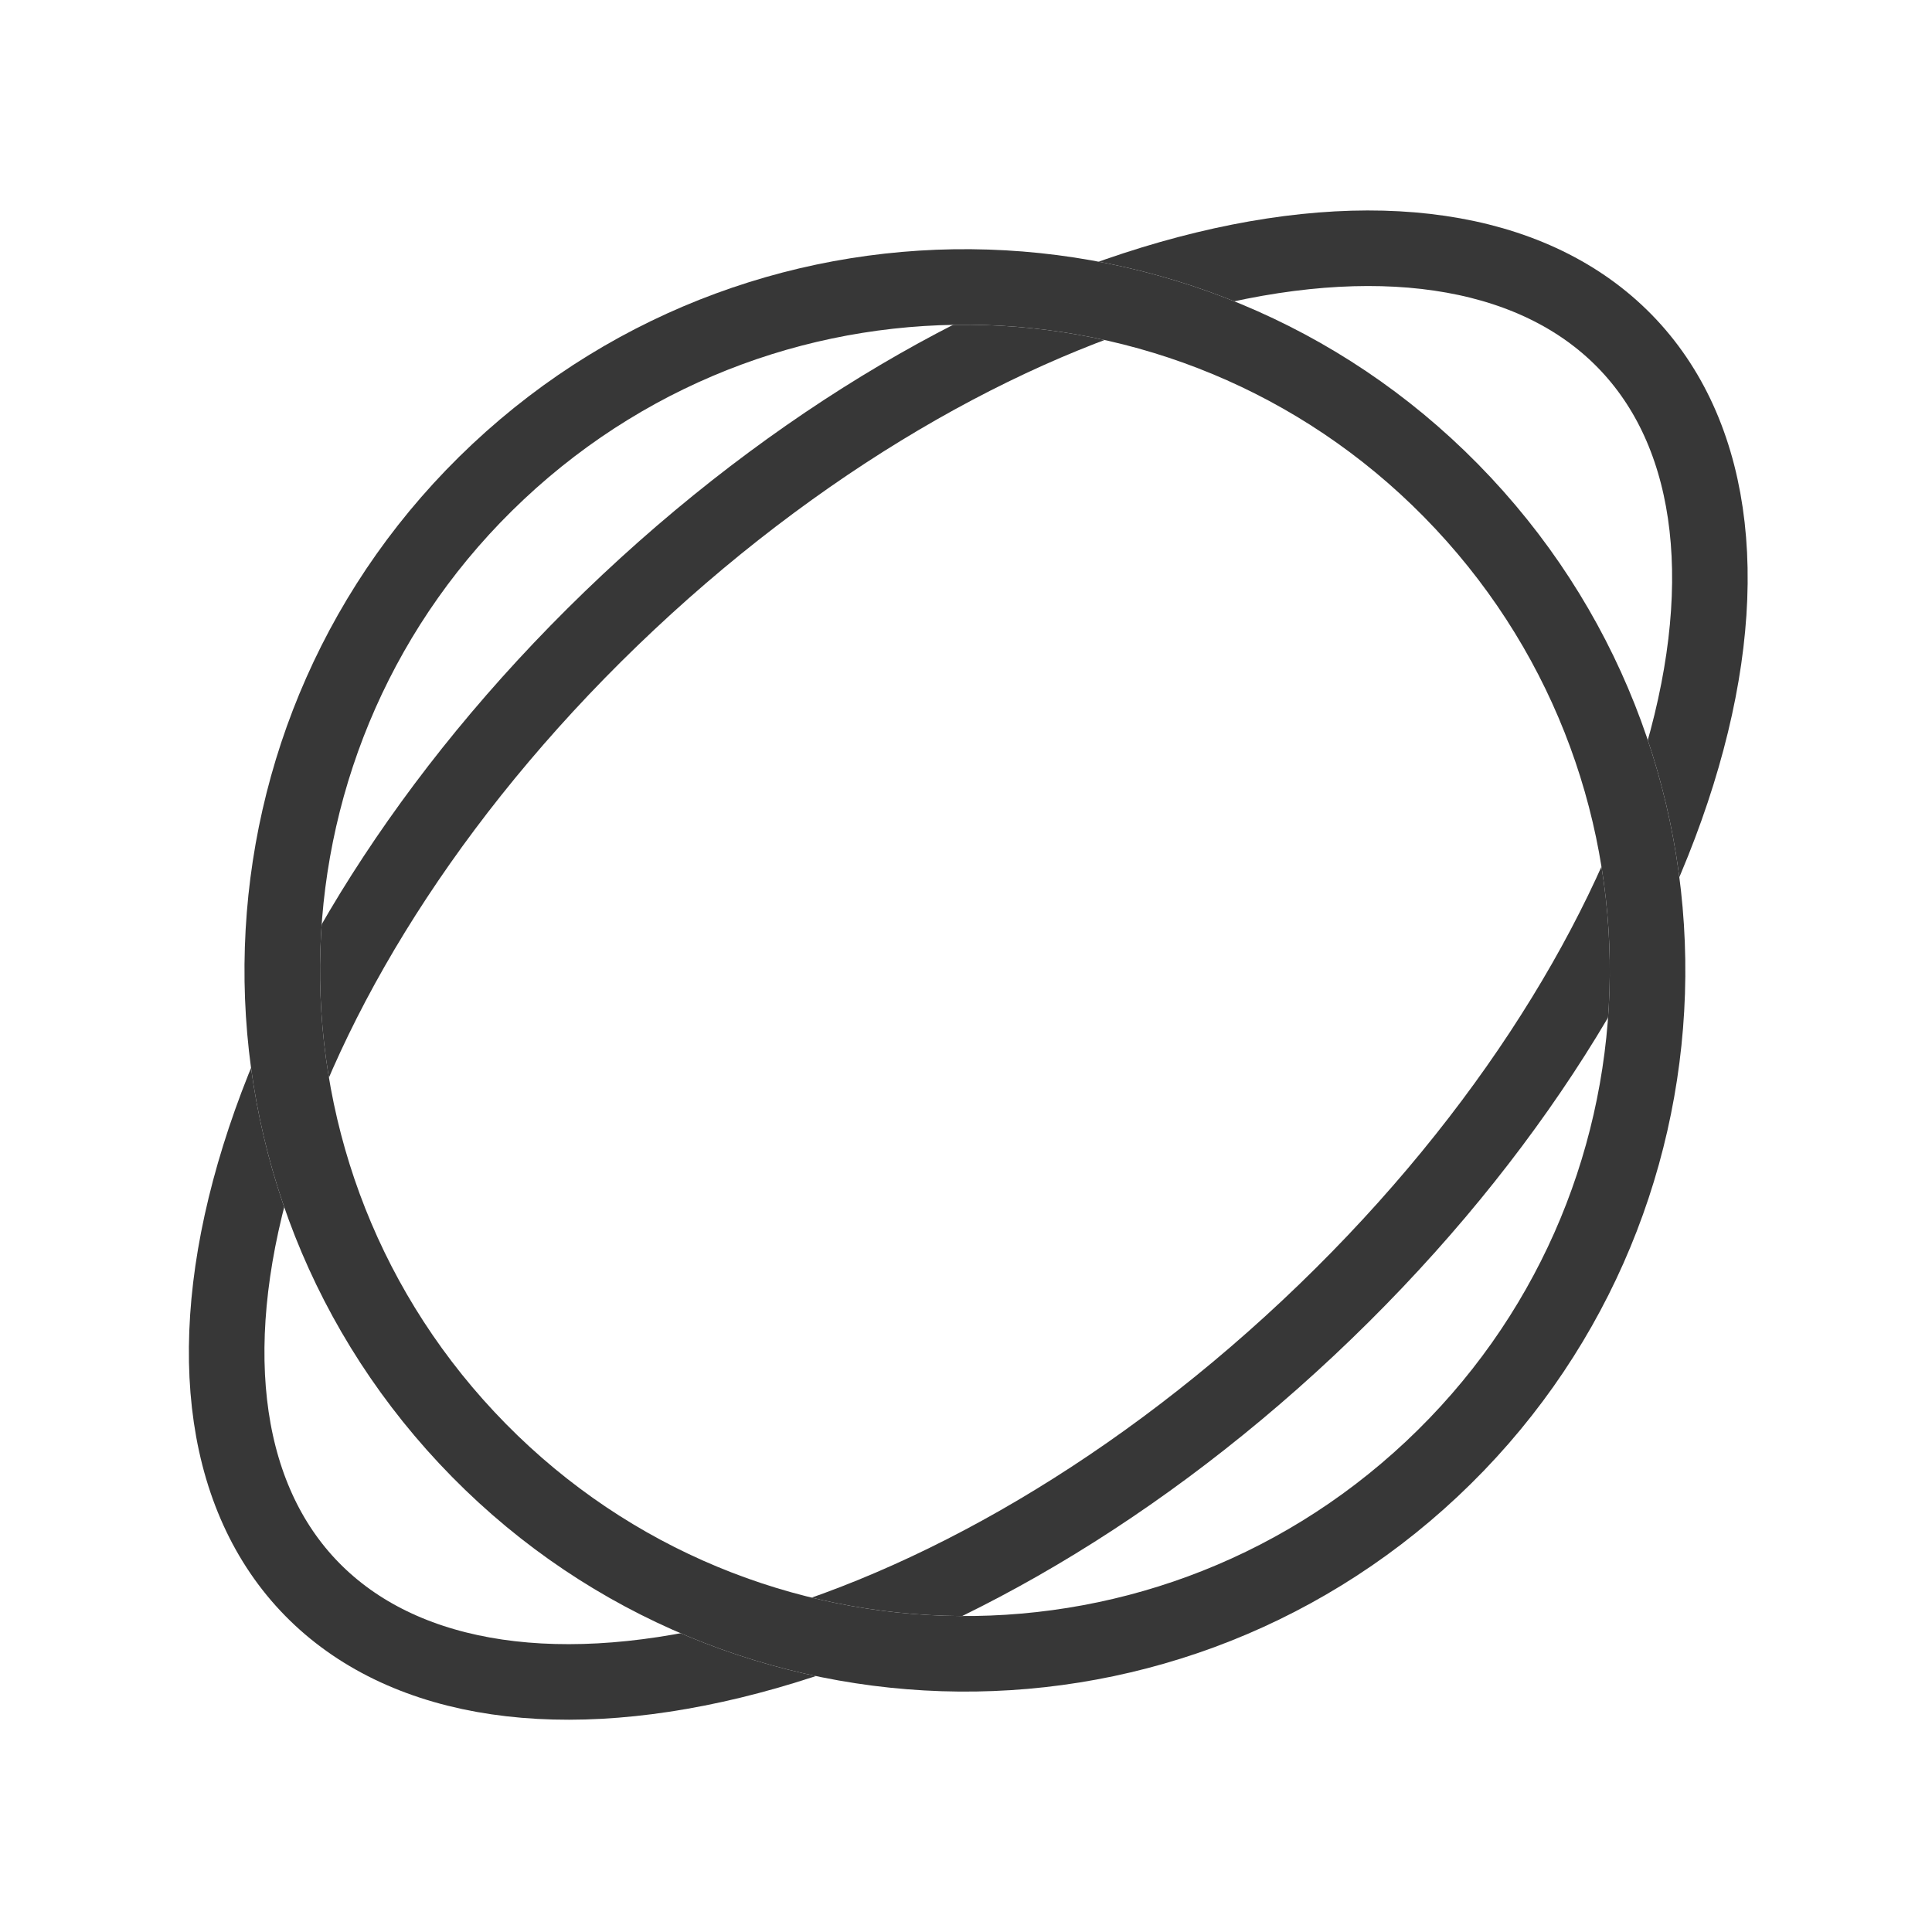 <?xml version="1.0" encoding="UTF-8"?> <svg xmlns="http://www.w3.org/2000/svg" width="179" height="179" viewBox="0 0 179 179" fill="none"><rect x="0" y="0" width="179" height="179" fill="#808080" stroke="none"/><g clip-path="url(#clip0_144_36)"><rect width="179" height="179" fill="white"></rect><path d="M58.228 55.783C75.473 39.605 94.68 29.05 111.657 24.942C128.75 20.806 142.793 23.33 150.91 32.001C159.028 40.673 160.634 54.868 155.402 71.676C150.205 88.37 138.436 106.871 121.192 123.049C103.947 139.226 84.742 149.784 67.765 153.892C50.672 158.028 36.629 155.499 28.512 146.827C20.395 138.156 18.789 123.964 24.02 107.158C29.216 90.464 40.984 71.96 58.228 55.783Z" stroke="#FAFAFA" stroke-width="7"></path><path d="M58.228 55.783C75.473 39.605 94.68 29.05 111.657 24.942C128.75 20.806 142.793 23.33 150.91 32.001C159.027 40.673 160.634 54.868 155.402 71.676C150.206 88.37 138.436 106.871 121.191 123.049C103.947 139.226 84.742 149.784 67.765 153.892C50.672 158.028 36.629 155.499 28.512 146.827C20.395 138.156 18.789 123.964 24.02 107.158C29.216 90.464 40.984 71.96 58.228 55.783Z" stroke="#373737" stroke-width="7"></path><path d="M132.647 136.111C158.136 112.199 159.436 72.128 135.551 46.611C111.666 21.093 71.641 19.791 46.152 43.703C20.663 67.615 19.363 107.686 43.248 133.203C67.133 158.721 107.159 160.023 132.647 136.111Z" stroke="white" stroke-width="7"></path><path d="M132.647 136.111C158.136 112.199 159.436 72.128 135.551 46.611C111.666 21.093 71.641 19.791 46.152 43.703C20.663 67.615 19.363 107.686 43.248 133.203C67.133 158.721 107.159 160.023 132.647 136.111Z" stroke="#373737" stroke-width="7"></path></g><defs><clipPath id="clip0_144_36"><rect width="179" height="179" fill="white"></rect></clipPath></defs></svg> 